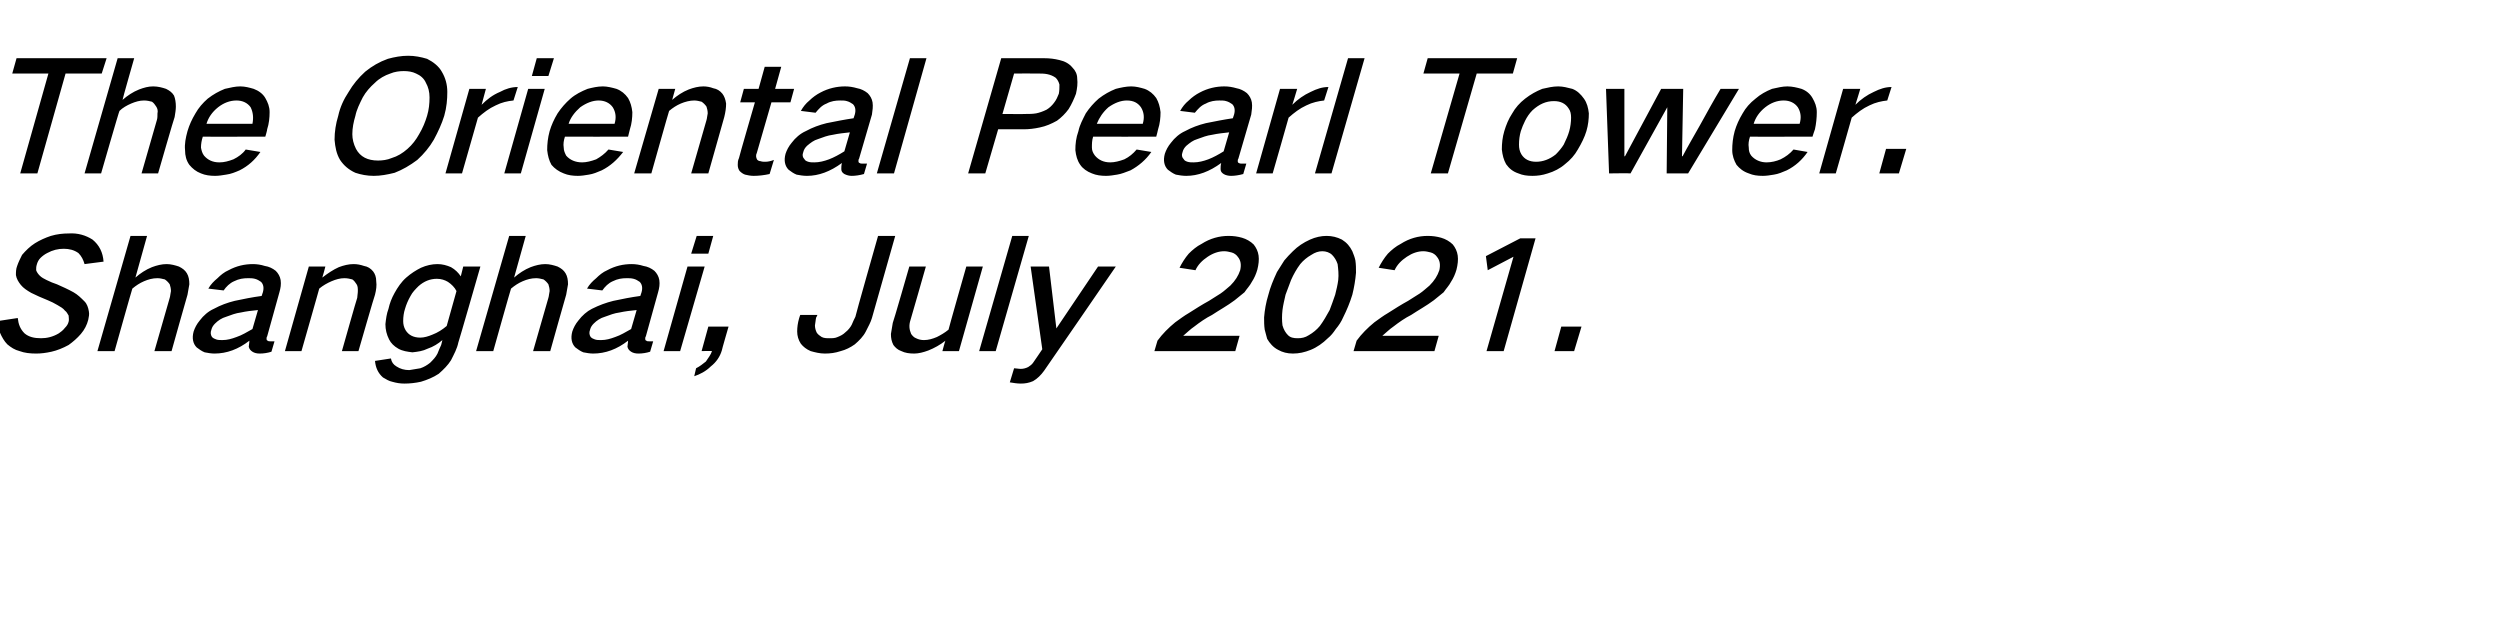 <?xml version="1.0" standalone="no"?>
<!DOCTYPE svg PUBLIC "-//W3C//DTD SVG 1.1//EN" "http://www.w3.org/Graphics/SVG/1.1/DTD/svg11.dtd">
<svg xmlns="http://www.w3.org/2000/svg" version="1.1" width="408px" height="102.9px" viewBox="0 -6 408 102.9" style="top:-6px">
  <desc>The Oriental Pearl Tower. Shanghai, July 2021.</desc>
  <defs/>
  <g id="Polygon26546">
    <path d="M -0.4 46.4 C -0.3 47.1 -0.2 47.7 0 48.3 C 0.3 49 0.7 49.7 1.2 50.2 C 1.8 50.7 2.4 51.1 3.2 51.3 C 4 51.6 4.9 51.7 5.9 51.7 C 6.7 51.7 7.5 51.6 8.4 51.4 C 9.3 51.2 10.3 50.8 11.2 50.3 C 11.9 49.8 12.6 49.2 13.2 48.5 C 13.8 47.8 14.2 47 14.4 46.2 C 14.5 45.7 14.6 45.3 14.5 44.8 C 14.4 44.2 14.2 43.6 13.8 43.2 C 13.2 42.6 12.7 42.1 12 41.7 C 11.1 41.2 10.2 40.8 9.3 40.4 C 8.7 40.2 8.2 40 7.6 39.7 C 7.2 39.5 6.8 39.3 6.5 39 C 6.2 38.7 6 38.4 5.9 38.1 C 5.9 37.8 5.9 37.5 6 37.2 C 6.1 36.8 6.3 36.4 6.6 36.1 C 6.9 35.8 7.3 35.5 7.7 35.3 C 8.6 34.8 9.5 34.6 10.4 34.6 C 11.3 34.6 12.1 34.8 12.8 35.3 C 13.3 35.8 13.6 36.4 13.8 37.1 C 13.8 37.1 16.9 36.7 16.9 36.7 C 16.8 35.2 16.2 34 15.1 33.1 C 14 32.4 12.7 32 11.2 32.1 C 10.3 32.1 9.3 32.2 8.3 32.5 C 7.4 32.8 6.5 33.2 5.7 33.7 C 4.9 34.2 4.2 34.9 3.6 35.6 C 3.3 36.2 3 36.8 2.8 37.4 C 2.6 37.9 2.6 38.4 2.6 38.9 C 2.7 39.5 3 40 3.4 40.5 C 3.8 41 4.4 41.4 5.1 41.8 C 5.9 42.2 6.8 42.6 7.8 43 C 8.3 43.2 8.9 43.5 9.4 43.8 C 9.9 44.1 10.3 44.3 10.6 44.7 C 10.9 44.9 11 45.2 11.2 45.5 C 11.2 45.8 11.3 46.2 11.2 46.5 C 11.1 46.9 10.9 47.2 10.6 47.5 C 10.3 47.9 9.9 48.2 9.6 48.4 C 8.6 49 7.6 49.2 6.7 49.2 C 5.6 49.2 4.7 49 4 48.4 C 3.3 47.7 3 46.9 2.9 45.9 C 2.9 45.9 -0.4 46.4 -0.4 46.4 Z M 21.3 32.5 L 15.9 51.3 L 18.7 51.3 C 18.7 51.3 21.58 41.05 21.6 41.1 C 22.2 40.6 22.8 40.2 23.5 39.9 C 24.2 39.6 24.9 39.4 25.7 39.4 C 26.1 39.4 26.5 39.5 26.9 39.6 C 27.2 39.8 27.5 40.1 27.7 40.4 C 27.8 40.7 27.9 41.1 27.9 41.5 C 27.8 41.9 27.8 42.3 27.7 42.6 C 27.7 42.63 25.2 51.3 25.2 51.3 L 28 51.3 C 28 51.3 30.58 42.1 30.6 42.1 C 30.7 41.5 30.8 40.9 30.9 40.4 C 30.9 39.7 30.8 39.1 30.5 38.6 C 30.2 38.1 29.8 37.8 29.2 37.5 C 28.6 37.3 27.9 37.1 27.2 37.1 C 26.4 37.1 25.6 37.3 24.8 37.6 C 23.8 38 22.9 38.6 22.1 39.3 C 22.09 39.28 24 32.5 24 32.5 L 21.3 32.5 Z M 32.6 46.3 C 32.1 46.9 31.8 47.5 31.6 48.1 C 31.3 49.2 31.5 50.1 32.1 50.7 C 32.5 51 32.9 51.3 33.4 51.5 C 33.9 51.6 34.5 51.7 35 51.7 C 37 51.7 38.9 51 40.7 49.6 C 40.7 50 40.6 50.3 40.6 50.6 C 40.7 51 40.9 51.2 41.2 51.4 C 41.5 51.6 41.9 51.7 42.4 51.7 C 43 51.7 43.7 51.6 44.3 51.4 C 44.3 51.4 44.8 49.7 44.8 49.7 C 44.6 49.7 44.3 49.7 44.1 49.7 C 43.9 49.7 43.8 49.7 43.7 49.6 C 43.6 49.6 43.5 49.5 43.5 49.3 C 43.5 49.2 43.5 49 43.6 48.9 C 43.6 48.9 45.6 41.7 45.6 41.7 C 45.8 41 45.9 40.4 45.8 39.7 C 45.7 39.1 45.4 38.6 45 38.2 C 44.5 37.8 43.9 37.5 43.2 37.4 C 42.6 37.2 41.9 37.1 41.3 37.1 C 39.9 37.1 38.6 37.4 37.3 38.1 C 36.6 38.4 36 38.9 35.5 39.4 C 34.9 39.9 34.4 40.4 34 41.1 C 34 41.1 36.5 41.4 36.5 41.4 C 36.9 40.8 37.5 40.2 38.2 39.9 C 39 39.5 39.7 39.4 40.5 39.4 C 40.9 39.4 41.2 39.4 41.6 39.5 C 42 39.6 42.3 39.8 42.6 40 C 43 40.4 43.1 41 42.9 41.7 C 42.9 41.7 42.7 42.3 42.7 42.3 C 41.2 42.5 39.7 42.8 38.3 43.1 C 37.1 43.4 36 43.8 34.9 44.4 C 34 44.8 33.2 45.5 32.6 46.3 C 32.6 46.3 32.6 46.3 32.6 46.3 Z M 34.6 49 C 34.4 48.7 34.3 48.3 34.5 47.8 C 34.6 47.4 34.8 47.1 35.1 46.8 C 35.6 46.3 36.2 45.9 36.9 45.7 C 37.7 45.4 38.5 45.1 39.3 45 C 40.2 44.8 41.1 44.7 42.1 44.6 C 42.1 44.6 41.2 47.7 41.2 47.7 C 40.3 48.2 39.5 48.7 38.6 49 C 37.8 49.3 37.1 49.5 36.3 49.5 C 35.9 49.5 35.6 49.5 35.3 49.4 C 35 49.3 34.8 49.2 34.6 49 C 34.6 49 34.6 49 34.6 49 Z M 50.4 37.5 L 46.5 51.3 L 49.2 51.3 C 49.2 51.3 52.13 41.05 52.1 41.1 C 52.7 40.6 53.4 40.2 54.1 39.9 C 54.8 39.6 55.5 39.4 56.2 39.4 C 56.7 39.4 57.1 39.5 57.5 39.6 C 57.8 39.8 58 40.1 58.2 40.4 C 58.4 40.7 58.4 41.1 58.4 41.5 C 58.4 41.9 58.3 42.3 58.3 42.6 C 58.25 42.63 55.8 51.3 55.8 51.3 L 58.5 51.3 C 58.5 51.3 61.15 42.1 61.2 42.1 C 61.4 41.3 61.5 40.6 61.4 39.9 C 61.4 39.2 61.2 38.7 60.9 38.3 C 60.5 37.8 60 37.5 59.4 37.4 C 58.8 37.2 58.3 37.1 57.7 37.1 C 56.9 37.1 56.1 37.3 55.3 37.6 C 54.4 38 53.5 38.6 52.6 39.3 C 52.64 39.28 53.1 37.5 53.1 37.5 L 50.4 37.5 Z M 64.4 41.8 C 63.9 42.7 63.6 43.5 63.4 44.4 C 63.1 45.2 63 46 62.9 46.9 C 62.9 47.8 63.1 48.6 63.5 49.4 C 63.8 50 64.3 50.5 65 50.9 C 65.7 51.3 66.5 51.4 67.3 51.5 C 68.2 51.4 69 51.3 69.8 50.9 C 70.7 50.6 71.5 50.1 72.2 49.5 C 72.2 49.5 72 50.3 72 50.3 C 71.8 50.7 71.6 51.2 71.4 51.7 C 71.1 52.3 70.7 52.7 70.2 53.2 C 69.7 53.6 69.2 53.9 68.6 54.1 C 68 54.2 67.4 54.3 66.8 54.4 C 66 54.4 65.3 54.2 64.7 53.8 C 64.2 53.5 63.9 53.1 63.8 52.5 C 63.8 52.5 61.2 52.9 61.2 52.9 C 61.3 54 61.7 54.9 62.5 55.6 C 63 55.9 63.5 56.2 64 56.3 C 64.7 56.5 65.3 56.6 66 56.6 C 66.9 56.6 67.8 56.5 68.7 56.3 C 69.7 56 70.7 55.6 71.6 55 C 72.4 54.3 73.1 53.6 73.6 52.8 C 74.1 51.8 74.6 50.9 74.8 49.9 C 74.83 49.93 78.4 37.5 78.4 37.5 L 75.6 37.5 C 75.6 37.5 75.19 39.08 75.2 39.1 C 74.8 38.5 74.3 38 73.6 37.6 C 72.9 37.3 72.2 37.1 71.4 37.1 C 70.5 37.1 69.6 37.3 68.7 37.7 C 67.9 38.1 67.1 38.6 66.3 39.3 C 65.5 40 64.9 40.9 64.4 41.8 C 64.4 41.8 64.4 41.8 64.4 41.8 Z M 70.6 48.6 C 69.9 48.9 69.2 49.1 68.6 49.1 C 67.5 49.1 66.7 48.7 66.2 47.9 C 65.9 47.4 65.8 46.9 65.8 46.4 C 65.8 45.7 65.9 45 66.1 44.4 C 66.3 43.7 66.6 43 67 42.3 C 67.3 41.7 67.8 41.2 68.3 40.7 C 69.2 39.9 70.2 39.5 71.3 39.5 C 72 39.5 72.6 39.7 73.1 40 C 73.7 40.4 74.2 40.9 74.5 41.5 C 74.5 41.5 72.9 47.2 72.9 47.2 C 72.2 47.8 71.4 48.3 70.6 48.6 C 70.6 48.6 70.6 48.6 70.6 48.6 Z M 83.1 32.5 L 77.7 51.3 L 80.5 51.3 C 80.5 51.3 83.38 41.05 83.4 41.1 C 84 40.6 84.6 40.2 85.3 39.9 C 86 39.6 86.7 39.4 87.5 39.4 C 87.9 39.4 88.3 39.5 88.7 39.6 C 89 39.8 89.3 40.1 89.5 40.4 C 89.6 40.7 89.7 41.1 89.7 41.5 C 89.6 41.9 89.6 42.3 89.5 42.6 C 89.5 42.63 87 51.3 87 51.3 L 89.8 51.3 C 89.8 51.3 92.38 42.1 92.4 42.1 C 92.5 41.5 92.6 40.9 92.7 40.4 C 92.7 39.7 92.6 39.1 92.3 38.6 C 92 38.1 91.6 37.8 91 37.5 C 90.4 37.3 89.7 37.1 89 37.1 C 88.2 37.1 87.4 37.3 86.6 37.6 C 85.6 38 84.7 38.6 83.9 39.3 C 83.89 39.28 85.8 32.5 85.8 32.5 L 83.1 32.5 Z M 94.4 46.3 C 93.9 46.9 93.6 47.5 93.4 48.1 C 93.1 49.2 93.3 50.1 93.9 50.7 C 94.3 51 94.7 51.3 95.2 51.5 C 95.7 51.6 96.3 51.7 96.8 51.7 C 98.8 51.7 100.7 51 102.5 49.6 C 102.5 50 102.4 50.3 102.4 50.6 C 102.5 51 102.7 51.2 103 51.4 C 103.3 51.6 103.7 51.7 104.2 51.7 C 104.8 51.7 105.5 51.6 106.1 51.4 C 106.1 51.4 106.6 49.7 106.6 49.7 C 106.4 49.7 106.1 49.7 105.9 49.7 C 105.7 49.7 105.6 49.7 105.5 49.6 C 105.4 49.6 105.3 49.5 105.3 49.3 C 105.3 49.2 105.3 49 105.4 48.9 C 105.4 48.9 107.4 41.7 107.4 41.7 C 107.6 41 107.7 40.4 107.6 39.7 C 107.5 39.1 107.2 38.6 106.8 38.2 C 106.3 37.8 105.7 37.5 105 37.4 C 104.4 37.2 103.7 37.1 103.1 37.1 C 101.7 37.1 100.4 37.4 99.1 38.1 C 98.4 38.4 97.8 38.9 97.3 39.4 C 96.7 39.9 96.2 40.4 95.8 41.1 C 95.8 41.1 98.3 41.4 98.3 41.4 C 98.7 40.8 99.3 40.2 100 39.9 C 100.8 39.5 101.5 39.4 102.3 39.4 C 102.7 39.4 103 39.4 103.4 39.5 C 103.8 39.6 104.1 39.8 104.4 40 C 104.8 40.4 104.9 41 104.7 41.7 C 104.7 41.7 104.5 42.3 104.5 42.3 C 103 42.5 101.5 42.8 100.1 43.1 C 98.9 43.4 97.8 43.8 96.6 44.4 C 95.8 44.8 95 45.5 94.4 46.3 C 94.4 46.3 94.4 46.3 94.4 46.3 Z M 96.4 49 C 96.2 48.7 96.1 48.3 96.3 47.8 C 96.4 47.4 96.6 47.1 96.9 46.8 C 97.4 46.3 98 45.9 98.7 45.7 C 99.5 45.4 100.3 45.1 101.1 45 C 102 44.8 102.9 44.7 103.9 44.6 C 103.9 44.6 103 47.7 103 47.7 C 102.1 48.2 101.3 48.7 100.4 49 C 99.6 49.3 98.9 49.5 98.1 49.5 C 97.7 49.5 97.4 49.5 97.1 49.4 C 96.8 49.3 96.6 49.2 96.4 49 C 96.4 49 96.4 49 96.4 49 Z M 112.2 37.5 L 108.3 51.3 L 111 51.3 L 115 37.5 L 112.2 37.5 Z M 113.7 32.5 L 112.8 35.4 L 115.6 35.4 L 116.4 32.5 L 113.7 32.5 Z M 115.2 53 C 114.7 53.4 114.2 53.8 113.6 54.1 C 113.6 54.1 113.3 55.4 113.3 55.4 C 114.2 55.1 115.2 54.6 116 53.8 C 116.9 53.1 117.5 52.2 117.8 51.2 C 117.78 51.15 118.9 47.3 118.9 47.3 L 115.6 47.3 L 114.5 51.3 C 114.5 51.3 116.15 51.25 116.2 51.3 C 116 51.9 115.6 52.4 115.2 53 C 115.2 53 115.2 53 115.2 53 Z M 130.6 45.4 C 130.6 45.4 130.38 46 130.4 46 C 130.2 46.7 130.1 47.4 130.1 48.1 C 130.1 48.8 130.3 49.5 130.7 50.1 C 131.1 50.6 131.6 51 132.3 51.3 C 133 51.5 133.8 51.7 134.6 51.7 C 135.5 51.7 136.3 51.6 137.2 51.3 C 138 51.1 138.8 50.7 139.5 50.2 C 140.2 49.6 140.9 48.9 141.3 48.1 C 141.7 47.3 142.1 46.6 142.3 45.9 C 142.3 45.85 146.1 32.5 146.1 32.5 L 143.3 32.5 C 143.3 32.5 139.56 45.65 139.6 45.7 C 139.4 46.1 139.2 46.5 139 47 C 138.8 47.4 138.4 47.9 138 48.2 C 137.6 48.6 137.2 48.8 136.7 49 C 136.3 49.2 135.8 49.2 135.4 49.2 C 134.9 49.2 134.5 49.2 134.1 49 C 133.8 48.8 133.5 48.6 133.3 48.3 C 133.1 47.9 133 47.5 133 47.1 C 133.1 46.6 133.1 46.2 133.2 45.8 C 133.25 45.78 133.4 45.4 133.4 45.4 L 130.6 45.4 Z M 148.4 37.5 C 148.4 37.5 145.75 46.73 145.7 46.7 C 145.6 47.3 145.5 47.9 145.4 48.5 C 145.4 49.2 145.5 49.7 145.8 50.3 C 146.1 50.7 146.5 51.1 147.1 51.3 C 147.7 51.6 148.4 51.7 149.2 51.7 C 149.9 51.7 150.7 51.5 151.5 51.2 C 152.5 50.8 153.4 50.3 154.3 49.6 C 154.26 49.55 153.8 51.3 153.8 51.3 L 156.5 51.3 L 160.4 37.5 L 157.7 37.5 C 157.7 37.5 154.77 47.78 154.8 47.8 C 154.2 48.3 153.5 48.7 152.9 49 C 152.2 49.3 151.5 49.5 150.8 49.5 C 150.3 49.5 149.9 49.4 149.5 49.2 C 149.2 49.1 148.9 48.8 148.7 48.5 C 148.4 47.8 148.3 47.1 148.6 46.2 C 148.62 46.2 151.1 37.5 151.1 37.5 L 148.4 37.5 Z M 165.2 32.5 L 159.8 51.3 L 162.5 51.3 L 167.9 32.5 L 165.2 32.5 Z M 168.2 37.5 L 170.1 51 C 170.1 51 168.62 53.2 168.6 53.2 C 168.4 53.5 168.1 53.7 167.8 53.9 C 167.4 54.1 167 54.2 166.6 54.2 C 166.2 54.2 165.8 54.1 165.5 54.1 C 165.5 54.1 164.8 56.4 164.8 56.4 C 165.4 56.5 166 56.6 166.6 56.6 C 167.3 56.6 167.9 56.5 168.6 56.2 C 169.3 55.8 169.9 55.2 170.4 54.5 C 170.41 54.53 182.1 37.5 182.1 37.5 L 179.2 37.5 L 172.4 47.6 L 171.2 37.5 L 168.2 37.5 Z M 191.8 46.6 C 190.7 47.5 189.7 48.5 188.9 49.6 C 188.89 49.63 188.4 51.3 188.4 51.3 L 201.6 51.3 L 202.3 48.8 C 202.3 48.8 193.1 48.8 193.1 48.8 C 193.7 48.3 194.3 47.7 194.9 47.3 C 195.8 46.6 196.8 45.9 197.8 45.4 C 199 44.6 200.3 43.9 201.5 43 C 202 42.6 202.6 42.1 203.1 41.7 C 203.5 41.1 204 40.6 204.3 40 C 204.7 39.4 205 38.7 205.2 38 C 205.4 37.2 205.5 36.4 205.4 35.7 C 205.3 35 205 34.4 204.6 33.9 C 204.1 33.4 203.4 33 202.7 32.8 C 202 32.6 201.3 32.5 200.5 32.5 C 199 32.5 197.5 32.9 196.1 33.8 C 195.3 34.2 194.6 34.8 194 35.4 C 193.4 36.1 192.9 36.9 192.5 37.7 C 192.5 37.7 195.1 38.1 195.1 38.1 C 195.5 37.2 196.2 36.5 197.1 35.9 C 198 35.3 198.9 35 199.8 35 C 200.2 35 200.6 35.1 201 35.2 C 201.4 35.3 201.8 35.6 202 35.9 C 202.5 36.5 202.6 37.2 202.4 38.1 C 202.1 39 201.6 39.8 200.8 40.6 C 200.3 41 199.8 41.5 199.2 41.9 C 198.6 42.3 197.9 42.7 197.3 43.1 C 196.2 43.7 195.1 44.4 194 45.1 C 193.3 45.5 192.5 46.1 191.8 46.6 C 191.8 46.6 191.8 46.6 191.8 46.6 Z M 208.4 38.4 C 207.8 39.7 207.3 40.9 207 42.1 C 206.6 43.4 206.4 44.6 206.3 45.8 C 206.3 46.5 206.3 47.1 206.4 47.8 C 206.5 48.3 206.7 48.8 206.8 49.3 C 207.2 50 207.8 50.7 208.6 51.1 C 209.3 51.5 210.1 51.7 211 51.7 C 212 51.7 212.9 51.5 213.9 51.1 C 214.9 50.7 215.9 50 216.7 49.2 C 217.2 48.8 217.6 48.3 218 47.7 C 218.5 47.1 218.9 46.5 219.2 45.8 C 219.8 44.6 220.3 43.4 220.7 42.1 C 221 40.9 221.2 39.7 221.3 38.5 C 221.3 37.8 221.3 37.2 221.2 36.5 C 221.1 36 220.9 35.5 220.7 35 C 220.3 34.2 219.8 33.6 219 33.1 C 218.2 32.7 217.4 32.5 216.5 32.5 C 215.6 32.5 214.7 32.7 213.8 33.1 C 212.7 33.6 211.8 34.2 211 35 C 210.5 35.5 210 36 209.6 36.5 C 209.2 37.1 208.8 37.8 208.4 38.4 C 208.4 38.4 208.4 38.4 208.4 38.4 Z M 209.3 44.6 C 209.4 43.8 209.6 43 209.8 42.1 C 210.1 41.3 210.4 40.5 210.7 39.7 C 211.1 38.8 211.6 37.9 212.2 37.1 C 212.7 36.5 213.3 36 214 35.6 C 214.6 35.2 215.2 35 215.8 35 C 216.4 35 217 35.2 217.4 35.6 C 217.8 36 218.1 36.5 218.3 37.1 C 218.4 37.9 218.5 38.8 218.4 39.7 C 218.3 40.5 218.1 41.3 217.9 42.1 C 217.6 43 217.3 43.8 217 44.6 C 216.5 45.5 216 46.4 215.4 47.2 C 214.9 47.8 214.3 48.3 213.6 48.7 C 213 49.1 212.4 49.2 211.8 49.2 C 211.1 49.2 210.6 49.1 210.2 48.7 C 209.8 48.3 209.5 47.8 209.3 47.1 C 209.2 46.3 209.2 45.5 209.3 44.6 C 209.3 44.6 209.3 44.6 209.3 44.6 Z M 224.3 46.6 C 223.2 47.5 222.2 48.5 221.4 49.6 C 221.39 49.63 220.9 51.3 220.9 51.3 L 234.1 51.3 L 234.8 48.8 C 234.8 48.8 225.6 48.8 225.6 48.8 C 226.2 48.3 226.8 47.7 227.4 47.3 C 228.3 46.6 229.3 45.9 230.3 45.4 C 231.5 44.6 232.8 43.9 234 43 C 234.5 42.6 235.1 42.1 235.6 41.7 C 236 41.1 236.5 40.6 236.8 40 C 237.2 39.4 237.5 38.7 237.7 38 C 237.9 37.2 238 36.4 237.9 35.7 C 237.8 35 237.5 34.4 237.1 33.9 C 236.6 33.4 235.9 33 235.2 32.8 C 234.5 32.6 233.8 32.5 233 32.5 C 231.5 32.5 230 32.9 228.6 33.8 C 227.8 34.2 227.1 34.8 226.5 35.4 C 225.9 36.1 225.4 36.9 225 37.7 C 225 37.7 227.6 38.1 227.6 38.1 C 228 37.2 228.7 36.5 229.6 35.9 C 230.5 35.3 231.4 35 232.3 35 C 232.7 35 233.1 35.1 233.5 35.2 C 233.9 35.3 234.3 35.6 234.5 35.9 C 235 36.5 235.1 37.2 234.9 38.1 C 234.6 39 234.1 39.8 233.3 40.6 C 232.8 41 232.3 41.5 231.7 41.9 C 231.1 42.3 230.4 42.7 229.8 43.1 C 228.7 43.7 227.6 44.4 226.5 45.1 C 225.8 45.5 225 46.1 224.3 46.6 C 224.3 46.6 224.3 46.6 224.3 46.6 Z M 242.5 35.8 L 242.8 38.1 L 247 35.9 L 242.6 51.3 L 245.4 51.3 L 250.6 32.9 L 248.1 32.9 L 242.5 35.8 Z M 254.8 47.3 L 253.7 51.3 L 256.9 51.3 L 258.1 47.3 L 254.8 47.3 Z " stroke="none" fill="#000"/>
  </g>
  <g id="Polygon26545">
    <path d="M 2.7 3.5 L 2 6 L 7.9 6 L 3.3 22.3 L 6.1 22.3 L 10.7 6 L 16.6 6 L 17.4 3.5 L 2.7 3.5 Z M 19.2 3.5 L 13.8 22.3 L 16.5 22.3 C 16.5 22.3 19.45 12.05 19.5 12.1 C 20 11.6 20.7 11.2 21.4 10.9 C 22.1 10.6 22.8 10.4 23.5 10.4 C 24 10.4 24.4 10.5 24.8 10.6 C 25.1 10.8 25.3 11.1 25.5 11.4 C 25.7 11.7 25.8 12.1 25.7 12.5 C 25.7 12.9 25.7 13.3 25.6 13.6 C 25.58 13.63 23.1 22.3 23.1 22.3 L 25.8 22.3 C 25.8 22.3 28.45 13.1 28.5 13.1 C 28.6 12.5 28.7 11.9 28.7 11.4 C 28.7 10.7 28.6 10.1 28.4 9.6 C 28.1 9.1 27.7 8.8 27.1 8.5 C 26.5 8.3 25.8 8.1 25 8.1 C 24.2 8.1 23.5 8.3 22.7 8.6 C 21.7 9 20.8 9.6 20 10.3 C 19.96 10.28 21.9 3.5 21.9 3.5 L 19.2 3.5 Z M 31.9 12.5 C 31.3 13.5 30.9 14.4 30.6 15.4 C 30.3 16.5 30.1 17.5 30.2 18.5 C 30.2 19.4 30.4 20.2 30.9 20.9 C 31.4 21.5 32 22 32.8 22.3 C 33.5 22.6 34.3 22.7 35.1 22.7 C 35.7 22.7 36.3 22.6 36.9 22.5 C 37.7 22.4 38.4 22.1 39.1 21.8 C 40.5 21.1 41.6 20.1 42.5 18.8 C 42.5 18.8 40.1 18.4 40.1 18.4 C 39.6 19.1 38.9 19.6 38.1 20 C 37.3 20.3 36.6 20.5 35.8 20.5 C 34.7 20.5 33.9 20.1 33.3 19.4 C 33 19 32.9 18.6 32.8 18.1 C 32.8 17.5 32.9 16.9 33.1 16.3 C 33.05 16.33 43.3 16.3 43.3 16.3 C 43.3 16.3 43.65 15.13 43.6 15.1 C 43.9 14.2 44 13.2 44 12.3 C 44 11.4 43.7 10.7 43.3 10 C 42.9 9.3 42.2 8.8 41.4 8.5 C 40.7 8.3 40 8.1 39.2 8.1 C 38.4 8.1 37.6 8.3 36.7 8.5 C 35.7 8.9 34.8 9.4 33.9 10.1 C 33.1 10.8 32.4 11.6 31.9 12.5 C 31.9 12.5 31.9 12.5 31.9 12.5 Z M 33.7 14.2 C 34 13.2 34.6 12.3 35.6 11.5 C 36.5 10.8 37.5 10.4 38.6 10.4 C 39.6 10.4 40.4 10.8 40.9 11.5 C 41.3 12.3 41.4 13.2 41.2 14.2 C 41.2 14.2 33.7 14.2 33.7 14.2 Z M 57.5 15.9 C 57.5 14.9 57.7 13.9 58 12.9 C 58.2 11.9 58.7 10.9 59.2 9.9 C 59.7 9 60.4 8.2 61.2 7.5 C 61.9 6.8 62.8 6.3 63.7 6 C 64.4 5.7 65.2 5.6 65.9 5.6 C 66.6 5.6 67.3 5.7 67.9 6 C 68.6 6.3 69.2 6.8 69.5 7.5 C 69.9 8.2 70.1 9 70.1 9.9 C 70.1 10.9 70 11.9 69.7 12.9 C 69.4 13.9 69 14.9 68.4 15.9 C 67.9 16.8 67.3 17.6 66.5 18.3 C 65.7 19 64.9 19.5 63.9 19.8 C 63.2 20.1 62.4 20.2 61.7 20.2 C 60 20.2 58.8 19.6 58.1 18.3 C 57.7 17.5 57.5 16.7 57.5 15.9 C 57.5 15.9 57.5 15.9 57.5 15.9 Z M 56.9 9 C 56.1 10.2 55.5 11.5 55.2 12.9 C 54.8 14.2 54.6 15.5 54.6 16.8 C 54.7 18 54.9 19.1 55.5 20.1 C 56.1 21 56.9 21.7 58 22.2 C 58.9 22.5 59.9 22.7 61 22.7 C 62.1 22.7 63.2 22.5 64.4 22.2 C 65.7 21.7 66.9 21 68.1 20.1 C 69.2 19.1 70.1 18 70.8 16.8 C 71.5 15.5 72.1 14.2 72.5 12.9 C 72.9 11.5 73 10.2 73 9 C 73 7.8 72.7 6.7 72.1 5.7 C 71.6 4.8 70.7 4.1 69.7 3.6 C 68.7 3.3 67.7 3.1 66.6 3.1 C 65.5 3.1 64.4 3.3 63.3 3.6 C 61.9 4.1 60.7 4.8 59.6 5.7 C 58.5 6.7 57.6 7.8 56.9 9 C 56.9 9 56.9 9 56.9 9 Z M 76.6 8.5 L 72.7 22.3 L 75.4 22.3 C 75.4 22.3 78 13.2 78 13.2 C 78.9 12.4 79.8 11.7 80.9 11.2 C 81.9 10.7 82.8 10.5 83.8 10.4 C 83.8 10.4 84.5 8.2 84.5 8.2 C 83.5 8.2 82.5 8.5 81.6 9 C 80.4 9.5 79.5 10.2 78.6 11.1 C 78.59 11.13 79.3 8.5 79.3 8.5 L 76.6 8.5 Z M 86.2 8.5 L 82.3 22.3 L 85 22.3 L 88.9 8.5 L 86.2 8.5 Z M 87.6 3.5 L 86.8 6.4 L 89.5 6.4 L 90.4 3.5 L 87.6 3.5 Z M 91 12.5 C 90.4 13.5 90 14.4 89.7 15.4 C 89.4 16.5 89.3 17.5 89.3 18.5 C 89.4 19.4 89.6 20.2 90 20.9 C 90.5 21.5 91.2 22 92 22.3 C 92.7 22.6 93.5 22.7 94.3 22.7 C 94.9 22.7 95.5 22.6 96.1 22.5 C 96.8 22.4 97.5 22.1 98.2 21.8 C 99.6 21.1 100.7 20.1 101.7 18.8 C 101.7 18.8 99.3 18.4 99.3 18.4 C 98.7 19.1 98 19.6 97.3 20 C 96.5 20.3 95.7 20.5 95 20.5 C 93.9 20.5 93 20.1 92.4 19.4 C 92.2 19 92 18.6 92 18.1 C 91.9 17.5 92 16.9 92.2 16.3 C 92.2 16.33 102.5 16.3 102.5 16.3 C 102.5 16.3 102.8 15.13 102.8 15.1 C 103.1 14.2 103.2 13.2 103.2 12.3 C 103.1 11.4 102.9 10.7 102.5 10 C 102 9.3 101.4 8.8 100.6 8.5 C 99.9 8.3 99.1 8.1 98.4 8.1 C 97.5 8.1 96.7 8.3 95.9 8.5 C 94.9 8.9 93.9 9.4 93.1 10.1 C 92.3 10.8 91.6 11.6 91 12.5 C 91 12.5 91 12.5 91 12.5 Z M 92.8 14.2 C 93.1 13.2 93.8 12.3 94.7 11.5 C 95.7 10.8 96.7 10.4 97.7 10.4 C 98.7 10.4 99.5 10.8 100 11.5 C 100.5 12.3 100.6 13.2 100.3 14.2 C 100.3 14.2 92.8 14.2 92.8 14.2 Z M 107.5 8.5 L 103.5 22.3 L 106.3 22.3 C 106.3 22.3 109.18 12.05 109.2 12.1 C 109.8 11.6 110.4 11.2 111.1 10.9 C 111.8 10.6 112.6 10.4 113.3 10.4 C 113.7 10.4 114.1 10.5 114.5 10.6 C 114.8 10.8 115.1 11.1 115.3 11.4 C 115.4 11.7 115.5 12.1 115.5 12.5 C 115.4 12.9 115.4 13.3 115.3 13.6 C 115.3 13.63 112.8 22.3 112.8 22.3 L 115.6 22.3 C 115.6 22.3 118.2 13.1 118.2 13.1 C 118.4 12.3 118.5 11.6 118.5 10.9 C 118.4 10.2 118.2 9.7 117.9 9.3 C 117.5 8.8 117 8.5 116.4 8.4 C 115.9 8.2 115.3 8.1 114.8 8.1 C 114 8.1 113.2 8.3 112.4 8.6 C 111.4 9 110.5 9.6 109.7 10.3 C 109.69 10.28 110.2 8.5 110.2 8.5 L 107.5 8.5 Z M 121.4 8.5 L 120.8 10.7 L 123.2 10.7 C 123.2 10.7 120.56 19.8 120.6 19.8 C 120.4 20.2 120.4 20.6 120.4 20.9 C 120.4 21.3 120.5 21.6 120.7 21.9 C 121 22.2 121.3 22.4 121.6 22.5 C 122 22.6 122.5 22.7 123 22.7 C 123.8 22.7 124.7 22.6 125.6 22.4 C 125.6 22.4 126.3 20.1 126.3 20.1 C 125.8 20.3 125.3 20.4 124.9 20.4 C 124.6 20.4 124.4 20.4 124.1 20.3 C 123.9 20.3 123.7 20.2 123.6 20.1 C 123.4 19.8 123.3 19.4 123.5 19 C 123.49 18.98 125.9 10.7 125.9 10.7 L 129 10.7 L 129.6 8.5 L 126.5 8.5 L 127.5 4.9 L 124.8 4.9 L 123.8 8.5 L 121.4 8.5 Z M 129.2 17.3 C 128.7 17.9 128.4 18.5 128.2 19.1 C 127.9 20.2 128.1 21.1 128.7 21.7 C 129.1 22 129.5 22.3 130 22.5 C 130.5 22.6 131.1 22.7 131.7 22.7 C 133.6 22.7 135.5 22 137.4 20.6 C 137.3 21 137.3 21.3 137.3 21.6 C 137.3 22 137.5 22.2 137.8 22.4 C 138.2 22.6 138.6 22.7 139 22.7 C 139.6 22.7 140.3 22.6 141 22.4 C 141 22.4 141.5 20.7 141.5 20.7 C 141.2 20.7 141 20.7 140.7 20.7 C 140.6 20.7 140.4 20.7 140.3 20.6 C 140.2 20.6 140.1 20.5 140.1 20.3 C 140.1 20.2 140.1 20 140.2 19.9 C 140.2 19.9 142.3 12.7 142.3 12.7 C 142.4 12 142.5 11.4 142.4 10.7 C 142.3 10.1 142 9.6 141.6 9.2 C 141.1 8.8 140.5 8.5 139.9 8.4 C 139.2 8.2 138.6 8.1 137.9 8.1 C 136.6 8.1 135.2 8.4 133.9 9.1 C 133.3 9.4 132.6 9.9 132.1 10.4 C 131.5 10.9 131.1 11.4 130.7 12.1 C 130.7 12.1 133.1 12.4 133.1 12.4 C 133.6 11.8 134.1 11.2 134.9 10.9 C 135.6 10.5 136.4 10.4 137.1 10.4 C 137.5 10.4 137.9 10.4 138.2 10.5 C 138.6 10.6 138.9 10.8 139.2 11 C 139.6 11.4 139.7 12 139.5 12.7 C 139.5 12.7 139.3 13.3 139.3 13.3 C 137.9 13.5 136.4 13.8 134.9 14.1 C 133.7 14.4 132.6 14.8 131.5 15.4 C 130.6 15.8 129.8 16.5 129.2 17.3 C 129.2 17.3 129.2 17.3 129.2 17.3 Z M 131.3 20 C 131 19.7 130.9 19.3 131.1 18.8 C 131.2 18.4 131.4 18.1 131.7 17.8 C 132.3 17.3 132.8 16.9 133.5 16.7 C 134.3 16.4 135.1 16.1 135.9 16 C 136.8 15.8 137.8 15.7 138.7 15.6 C 138.7 15.6 137.8 18.7 137.8 18.7 C 137 19.2 136.1 19.7 135.3 20 C 134.5 20.3 133.7 20.5 132.9 20.5 C 132.6 20.5 132.2 20.5 131.9 20.4 C 131.6 20.3 131.4 20.2 131.3 20 C 131.3 20 131.3 20 131.3 20 Z M 148.5 3.5 L 143.1 22.3 L 145.9 22.3 L 151.2 3.5 L 148.5 3.5 Z M 163.4 3.5 L 158 22.3 L 160.8 22.3 L 162.9 15.1 C 162.9 15.1 167.1 15.1 167.1 15.1 C 167.9 15.1 168.8 15 169.7 14.8 C 170.7 14.6 171.6 14.2 172.5 13.7 C 173.2 13.2 173.9 12.5 174.4 11.8 C 174.9 11 175.3 10.1 175.6 9.3 C 175.8 8.4 175.9 7.6 175.8 6.8 C 175.8 6.1 175.5 5.5 175 5 C 174.5 4.4 173.8 4 172.9 3.8 C 172.1 3.6 171.3 3.5 170.4 3.5 C 170.43 3.5 163.4 3.5 163.4 3.5 Z M 165.5 6 C 165.5 6 169.39 5.98 169.4 6 C 169.9 6 170.4 6 170.9 6.1 C 171.4 6.2 171.9 6.4 172.3 6.7 C 172.6 7 172.8 7.4 172.9 7.8 C 172.9 8.3 172.9 8.8 172.8 9.3 C 172.6 9.8 172.4 10.3 172 10.8 C 171.7 11.2 171.3 11.6 170.8 11.9 C 170.2 12.2 169.6 12.4 169.1 12.5 C 168.5 12.6 168 12.6 167.4 12.6 C 167.44 12.63 163.6 12.6 163.6 12.6 L 165.5 6 Z M 177.2 12.5 C 176.7 13.5 176.2 14.4 176 15.4 C 175.6 16.5 175.5 17.5 175.5 18.5 C 175.6 19.4 175.8 20.2 176.3 20.9 C 176.7 21.5 177.4 22 178.2 22.3 C 178.9 22.6 179.7 22.7 180.5 22.7 C 181.1 22.7 181.7 22.6 182.3 22.5 C 183 22.4 183.7 22.1 184.5 21.8 C 185.8 21.1 187 20.1 187.9 18.8 C 187.9 18.8 185.5 18.4 185.5 18.4 C 184.9 19.1 184.3 19.6 183.5 20 C 182.7 20.3 181.9 20.5 181.2 20.5 C 180.1 20.5 179.3 20.1 178.7 19.4 C 178.4 19 178.2 18.6 178.2 18.1 C 178.2 17.5 178.2 16.9 178.4 16.3 C 178.43 16.33 188.7 16.3 188.7 16.3 C 188.7 16.3 189.02 15.13 189 15.1 C 189.3 14.2 189.4 13.2 189.4 12.3 C 189.3 11.4 189.1 10.7 188.7 10 C 188.2 9.3 187.6 8.8 186.8 8.5 C 186.1 8.3 185.4 8.1 184.6 8.1 C 183.8 8.1 182.9 8.3 182.1 8.5 C 181.1 8.9 180.2 9.4 179.3 10.1 C 178.5 10.8 177.8 11.6 177.2 12.5 C 177.2 12.5 177.2 12.5 177.2 12.5 Z M 179 14.2 C 179.4 13.2 180 12.3 180.9 11.5 C 181.9 10.8 182.9 10.4 183.9 10.4 C 185 10.4 185.7 10.8 186.2 11.5 C 186.7 12.3 186.8 13.2 186.5 14.2 C 186.5 14.2 179 14.2 179 14.2 Z M 191.1 17.3 C 190.6 17.9 190.3 18.5 190.1 19.1 C 189.8 20.2 190 21.1 190.6 21.7 C 191 22 191.4 22.3 191.9 22.5 C 192.4 22.6 193 22.7 193.6 22.7 C 195.5 22.7 197.4 22 199.3 20.6 C 199.2 21 199.2 21.3 199.2 21.6 C 199.2 22 199.4 22.2 199.7 22.4 C 200 22.6 200.5 22.7 200.9 22.7 C 201.5 22.7 202.2 22.6 202.9 22.4 C 202.9 22.4 203.4 20.7 203.4 20.7 C 203.1 20.7 202.9 20.7 202.6 20.7 C 202.5 20.7 202.3 20.7 202.2 20.6 C 202.1 20.6 202 20.5 202 20.3 C 202 20.2 202 20 202.1 19.9 C 202.1 19.9 204.2 12.7 204.2 12.7 C 204.3 12 204.4 11.4 204.3 10.7 C 204.2 10.1 203.9 9.6 203.5 9.2 C 203 8.8 202.4 8.5 201.8 8.4 C 201.1 8.2 200.5 8.1 199.8 8.1 C 198.5 8.1 197.1 8.4 195.8 9.1 C 195.2 9.4 194.5 9.9 194 10.4 C 193.4 10.9 193 11.4 192.6 12.1 C 192.6 12.1 195 12.4 195 12.4 C 195.5 11.8 196 11.2 196.8 10.9 C 197.5 10.5 198.3 10.4 199 10.4 C 199.4 10.4 199.8 10.4 200.1 10.5 C 200.5 10.6 200.8 10.8 201.1 11 C 201.5 11.4 201.6 12 201.4 12.7 C 201.4 12.7 201.2 13.3 201.2 13.3 C 199.8 13.5 198.3 13.8 196.8 14.1 C 195.6 14.4 194.5 14.8 193.4 15.4 C 192.5 15.8 191.7 16.5 191.1 17.3 C 191.1 17.3 191.1 17.3 191.1 17.3 Z M 193.2 20 C 192.9 19.7 192.8 19.3 193 18.8 C 193.1 18.4 193.3 18.1 193.6 17.8 C 194.2 17.3 194.7 16.9 195.4 16.7 C 196.2 16.4 197 16.1 197.8 16 C 198.7 15.8 199.7 15.7 200.6 15.6 C 200.6 15.6 199.7 18.7 199.7 18.7 C 198.9 19.2 198 19.7 197.2 20 C 196.4 20.3 195.6 20.5 194.8 20.5 C 194.5 20.5 194.1 20.5 193.8 20.4 C 193.5 20.3 193.3 20.2 193.2 20 C 193.2 20 193.2 20 193.2 20 Z M 208.9 8.5 L 205 22.3 L 207.7 22.3 C 207.7 22.3 210.32 13.2 210.3 13.2 C 211.2 12.4 212.1 11.7 213.2 11.2 C 214.2 10.7 215.2 10.5 216.1 10.4 C 216.1 10.4 216.8 8.2 216.8 8.2 C 215.8 8.2 214.9 8.5 213.9 9 C 212.8 9.5 211.8 10.2 210.9 11.1 C 210.92 11.13 211.7 8.5 211.7 8.5 L 208.9 8.5 Z M 220 3.5 L 214.6 22.3 L 217.3 22.3 L 222.7 3.5 L 220 3.5 Z M 233 3.5 L 232.3 6 L 238.2 6 L 233.5 22.3 L 236.3 22.3 L 241 6 L 246.9 6 L 247.6 3.5 L 233 3.5 Z M 246.8 12.5 C 246.2 13.4 245.8 14.4 245.5 15.4 C 245.2 16.4 245.1 17.4 245.1 18.4 C 245.2 19.3 245.4 20.1 245.8 20.8 C 246.3 21.5 246.9 22 247.8 22.3 C 248.5 22.6 249.2 22.7 250.1 22.7 C 250.9 22.7 251.7 22.6 252.6 22.3 C 253.6 22 254.6 21.5 255.4 20.8 C 256.3 20.1 257 19.3 257.5 18.4 C 258.1 17.4 258.6 16.4 258.9 15.4 C 259.2 14.4 259.3 13.4 259.3 12.5 C 259.2 11.6 259 10.8 258.5 10.1 C 258 9.4 257.4 8.8 256.6 8.5 C 255.8 8.3 255.1 8.1 254.3 8.1 C 253.4 8.1 252.6 8.3 251.7 8.5 C 250.7 8.9 249.8 9.4 248.9 10.1 C 248 10.8 247.3 11.6 246.8 12.5 C 246.8 12.5 246.8 12.5 246.8 12.5 Z M 247.9 17.6 C 247.9 16.8 248 16.1 248.2 15.4 C 248.4 14.8 248.6 14.3 248.9 13.7 C 249.2 13.1 249.6 12.5 250.1 12 C 251.2 11 252.3 10.5 253.6 10.5 C 254.7 10.5 255.5 10.9 256 11.7 C 256.3 12.1 256.4 12.6 256.4 13.2 C 256.4 13.9 256.3 14.7 256.1 15.4 C 255.9 16.1 255.6 16.8 255.2 17.6 C 254.9 18.1 254.4 18.7 253.9 19.2 C 252.9 20 251.8 20.4 250.7 20.4 C 249.6 20.4 248.8 20 248.3 19.2 C 248 18.7 247.9 18.2 247.9 17.6 C 247.9 17.6 247.9 17.6 247.9 17.6 Z M 262.1 8.5 L 262.6 22.3 C 262.6 22.3 266.1 22.25 266.1 22.3 C 268.1 18.7 270.1 15.1 272.1 11.5 C 272.08 11.53 272.1 11.5 272.1 11.5 L 272 22.3 L 275.5 22.3 L 283.8 8.5 C 283.8 8.5 280.77 8.5 280.8 8.5 C 279.6 10.5 278.5 12.5 277.4 14.5 C 276.5 16.1 275.5 17.8 274.6 19.5 C 274.57 19.48 274.5 19.5 274.5 19.5 L 274.7 8.5 L 271.1 8.5 L 265.2 19.5 L 265.1 19.5 L 265.1 8.5 L 262.1 8.5 Z M 284.4 12.5 C 283.8 13.5 283.4 14.4 283.1 15.4 C 282.8 16.5 282.7 17.5 282.7 18.5 C 282.7 19.4 283 20.2 283.4 20.9 C 283.9 21.5 284.5 22 285.4 22.3 C 286.1 22.6 286.8 22.7 287.7 22.7 C 288.3 22.7 288.9 22.6 289.5 22.5 C 290.2 22.4 290.9 22.1 291.6 21.8 C 293 21.1 294.1 20.1 295 18.8 C 295 18.8 292.7 18.4 292.7 18.4 C 292.1 19.1 291.4 19.6 290.6 20 C 289.9 20.3 289.1 20.5 288.3 20.5 C 287.3 20.5 286.4 20.1 285.8 19.4 C 285.5 19 285.4 18.6 285.4 18.1 C 285.3 17.5 285.4 16.9 285.6 16.3 C 285.57 16.33 295.8 16.3 295.8 16.3 C 295.8 16.3 296.17 15.13 296.2 15.1 C 296.4 14.2 296.5 13.2 296.5 12.3 C 296.5 11.4 296.2 10.7 295.8 10 C 295.4 9.3 294.8 8.8 294 8.5 C 293.3 8.3 292.5 8.1 291.7 8.1 C 290.9 8.1 290.1 8.3 289.2 8.5 C 288.2 8.9 287.3 9.4 286.5 10.1 C 285.6 10.8 284.9 11.6 284.4 12.5 C 284.4 12.5 284.4 12.5 284.4 12.5 Z M 286.2 14.2 C 286.5 13.2 287.1 12.3 288.1 11.5 C 289 10.8 290 10.4 291.1 10.4 C 292.1 10.4 292.9 10.8 293.4 11.5 C 293.9 12.3 294 13.2 293.7 14.2 C 293.7 14.2 286.2 14.2 286.2 14.2 Z M 300.8 8.5 L 296.9 22.3 L 299.6 22.3 C 299.6 22.3 302.22 13.2 302.2 13.2 C 303.1 12.4 304 11.7 305.1 11.2 C 306.1 10.7 307.1 10.5 308 10.4 C 308 10.4 308.7 8.2 308.7 8.2 C 307.7 8.2 306.8 8.5 305.8 9 C 304.7 9.5 303.7 10.2 302.8 11.1 C 302.81 11.13 303.6 8.5 303.6 8.5 L 300.8 8.5 Z M 307.8 18.3 L 306.7 22.3 L 309.9 22.3 L 311.1 18.3 L 307.8 18.3 Z " stroke="none" fill="#000"/>
  </g>
</svg>